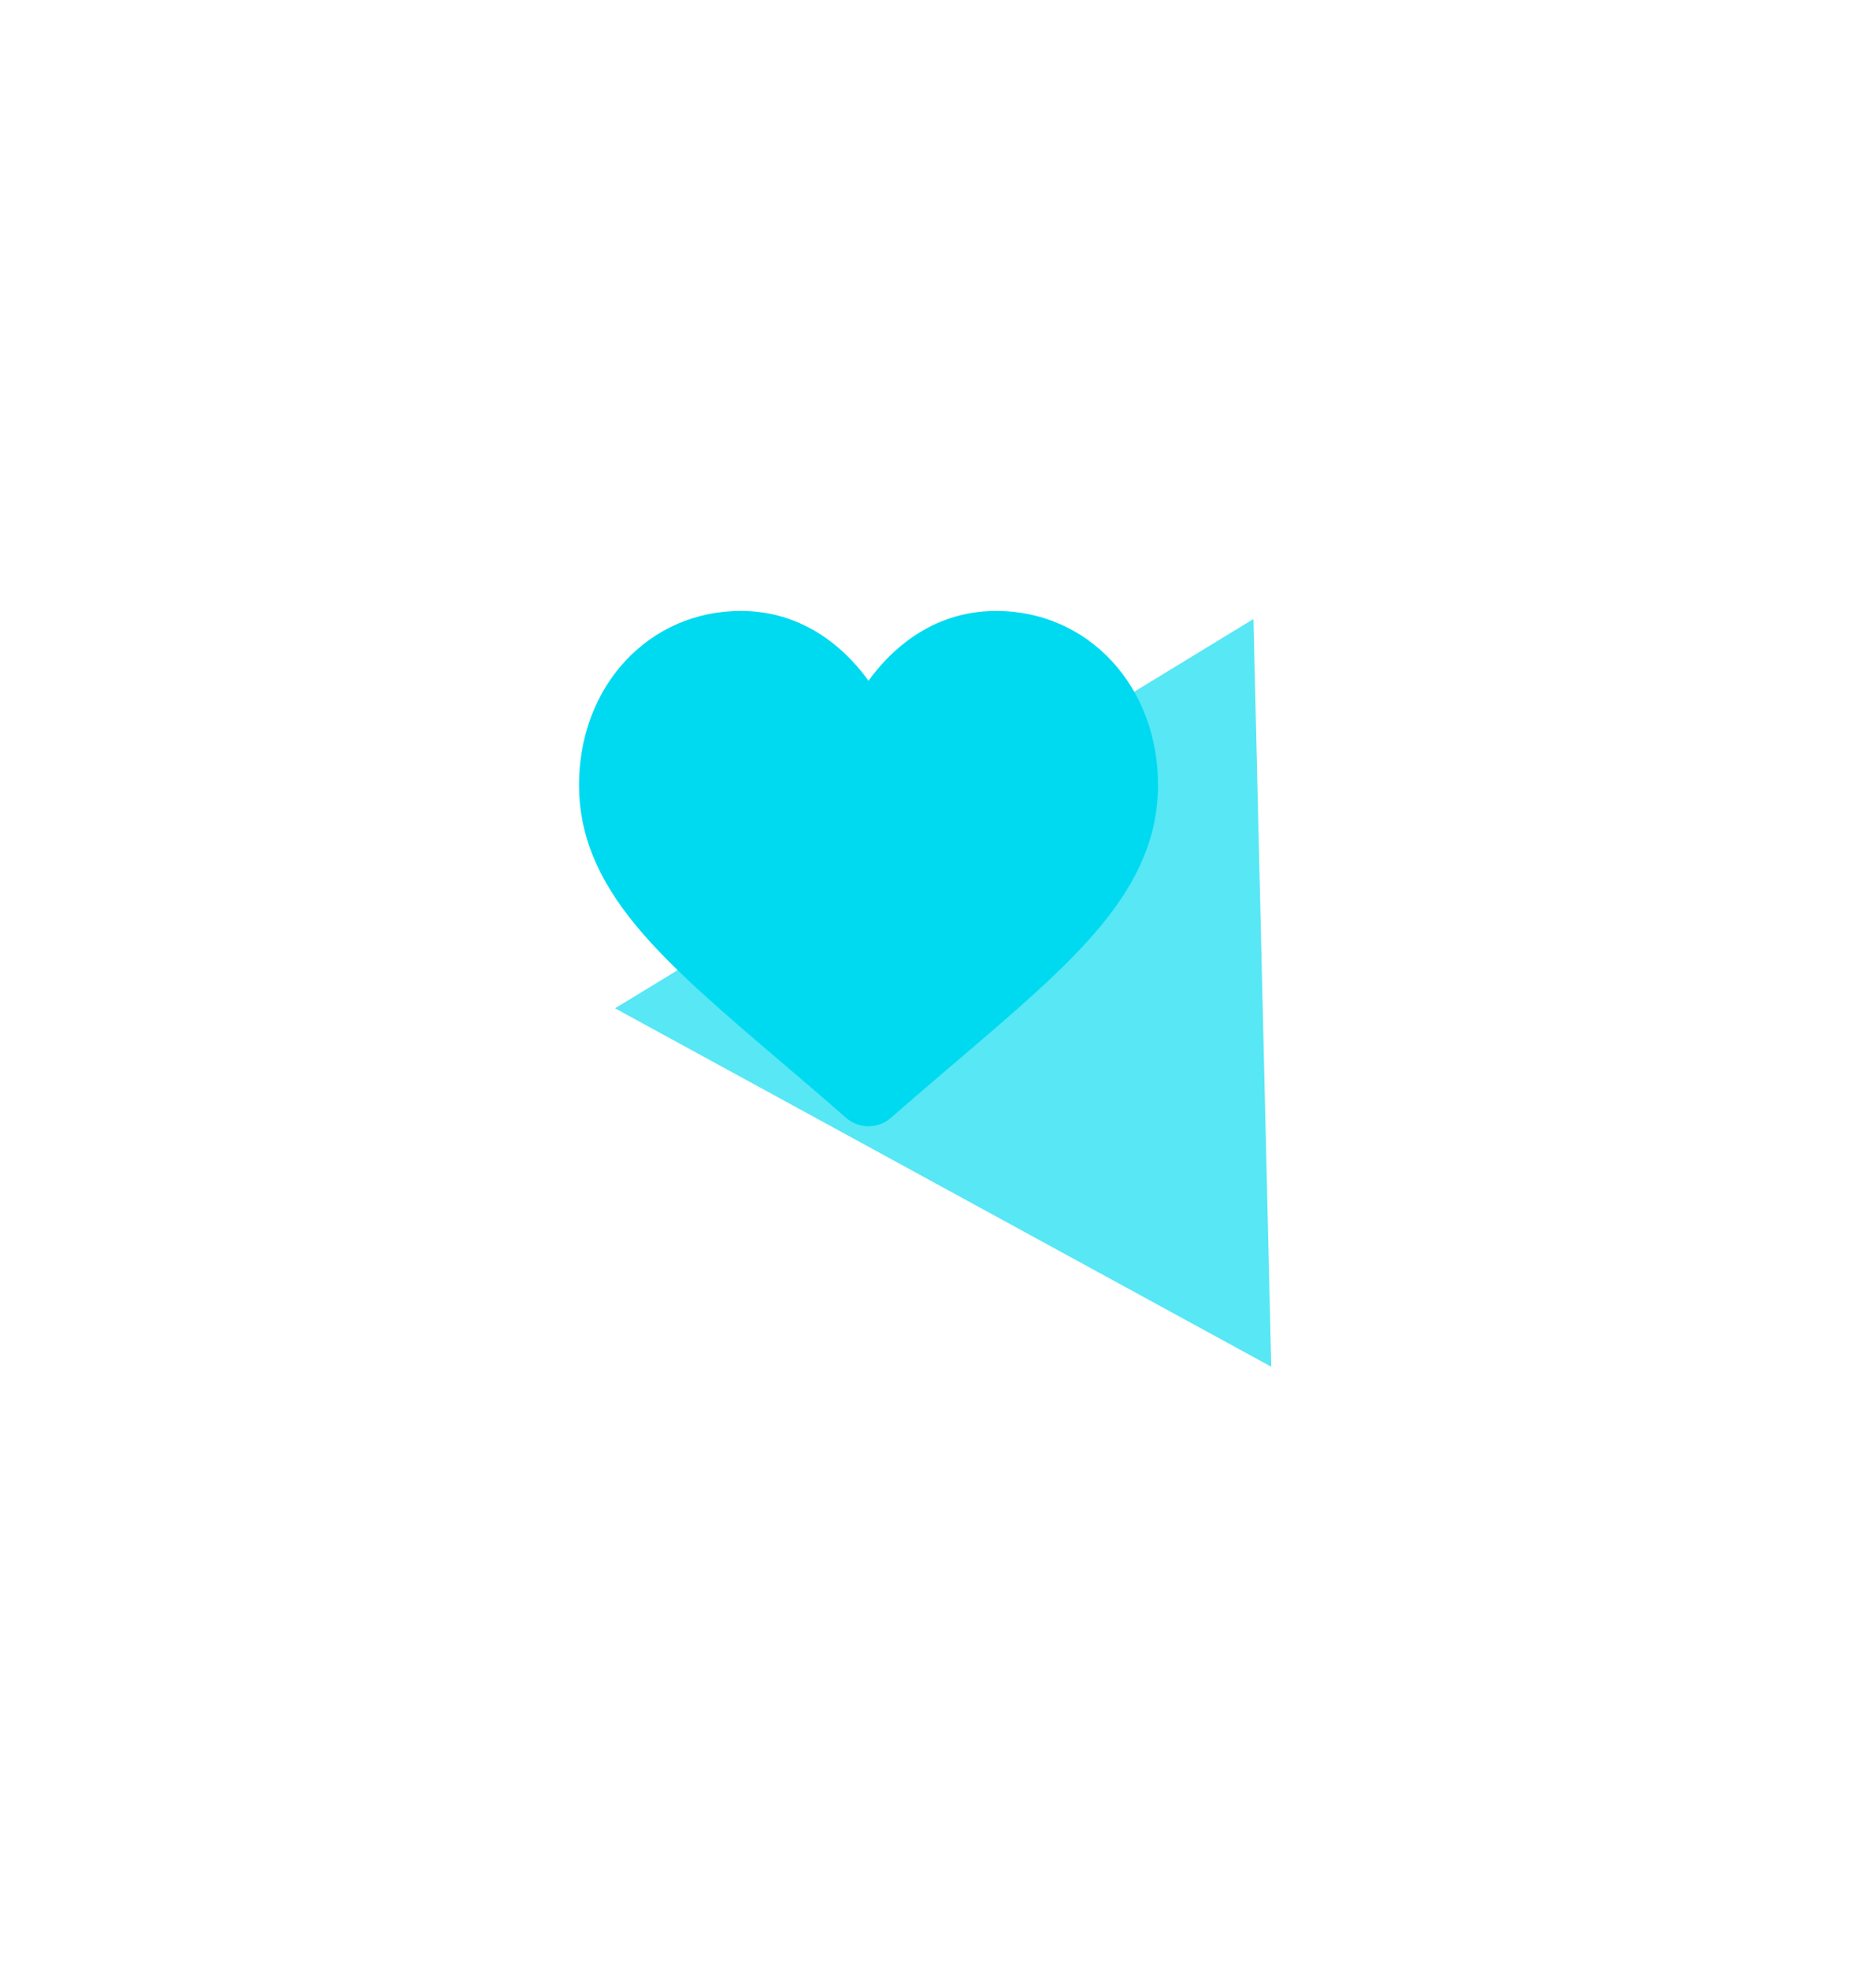 <?xml version="1.0" encoding="UTF-8"?> <svg xmlns="http://www.w3.org/2000/svg" width="81" height="85" viewBox="0 0 81 85" fill="none"> <g opacity="0.66" filter="url(#filter0_f_1665_4052)"> <path d="M26.556 43.52L54.12 26.718L54.889 58.99L26.556 43.52Z" fill="#00DAF0"></path> </g> <g clip-path="url(#clip0_1665_4052)"> <path d="M48.017 28.546C46.723 27.142 44.947 26.369 43.016 26.369C41.573 26.369 40.252 26.825 39.088 27.725C38.501 28.179 37.969 28.735 37.5 29.383C37.031 28.735 36.499 28.179 35.912 27.725C34.748 26.825 33.427 26.369 31.984 26.369C30.053 26.369 28.277 27.142 26.983 28.546C25.704 29.933 25 31.828 25 33.882C25 35.997 25.788 37.932 27.48 39.973C28.993 41.799 31.168 43.653 33.686 45.799C34.547 46.532 35.521 47.363 36.533 48.248C36.801 48.482 37.144 48.611 37.5 48.611C37.856 48.611 38.199 48.482 38.466 48.248C39.478 47.363 40.454 46.532 41.314 45.798C43.832 43.653 46.007 41.799 47.521 39.973C49.212 37.932 50 35.997 50 33.882C50 31.828 49.296 29.933 48.017 28.546Z" fill="#00DAF0"></path> </g> <defs> <filter id="filter0_f_1665_4052" x="0.557" y="0.719" width="80.332" height="84.272" filterUnits="userSpaceOnUse" color-interpolation-filters="sRGB"> <feFlood flood-opacity="0" result="BackgroundImageFix"></feFlood> <feBlend mode="normal" in="SourceGraphic" in2="BackgroundImageFix" result="shape"></feBlend> <feGaussianBlur stdDeviation="13" result="effect1_foregroundBlur_1665_4052"></feGaussianBlur> </filter> <clipPath id="clip0_1665_4052"> <rect width="25" height="25" fill="white" transform="translate(25 25.002)"></rect> </clipPath> </defs> </svg> 